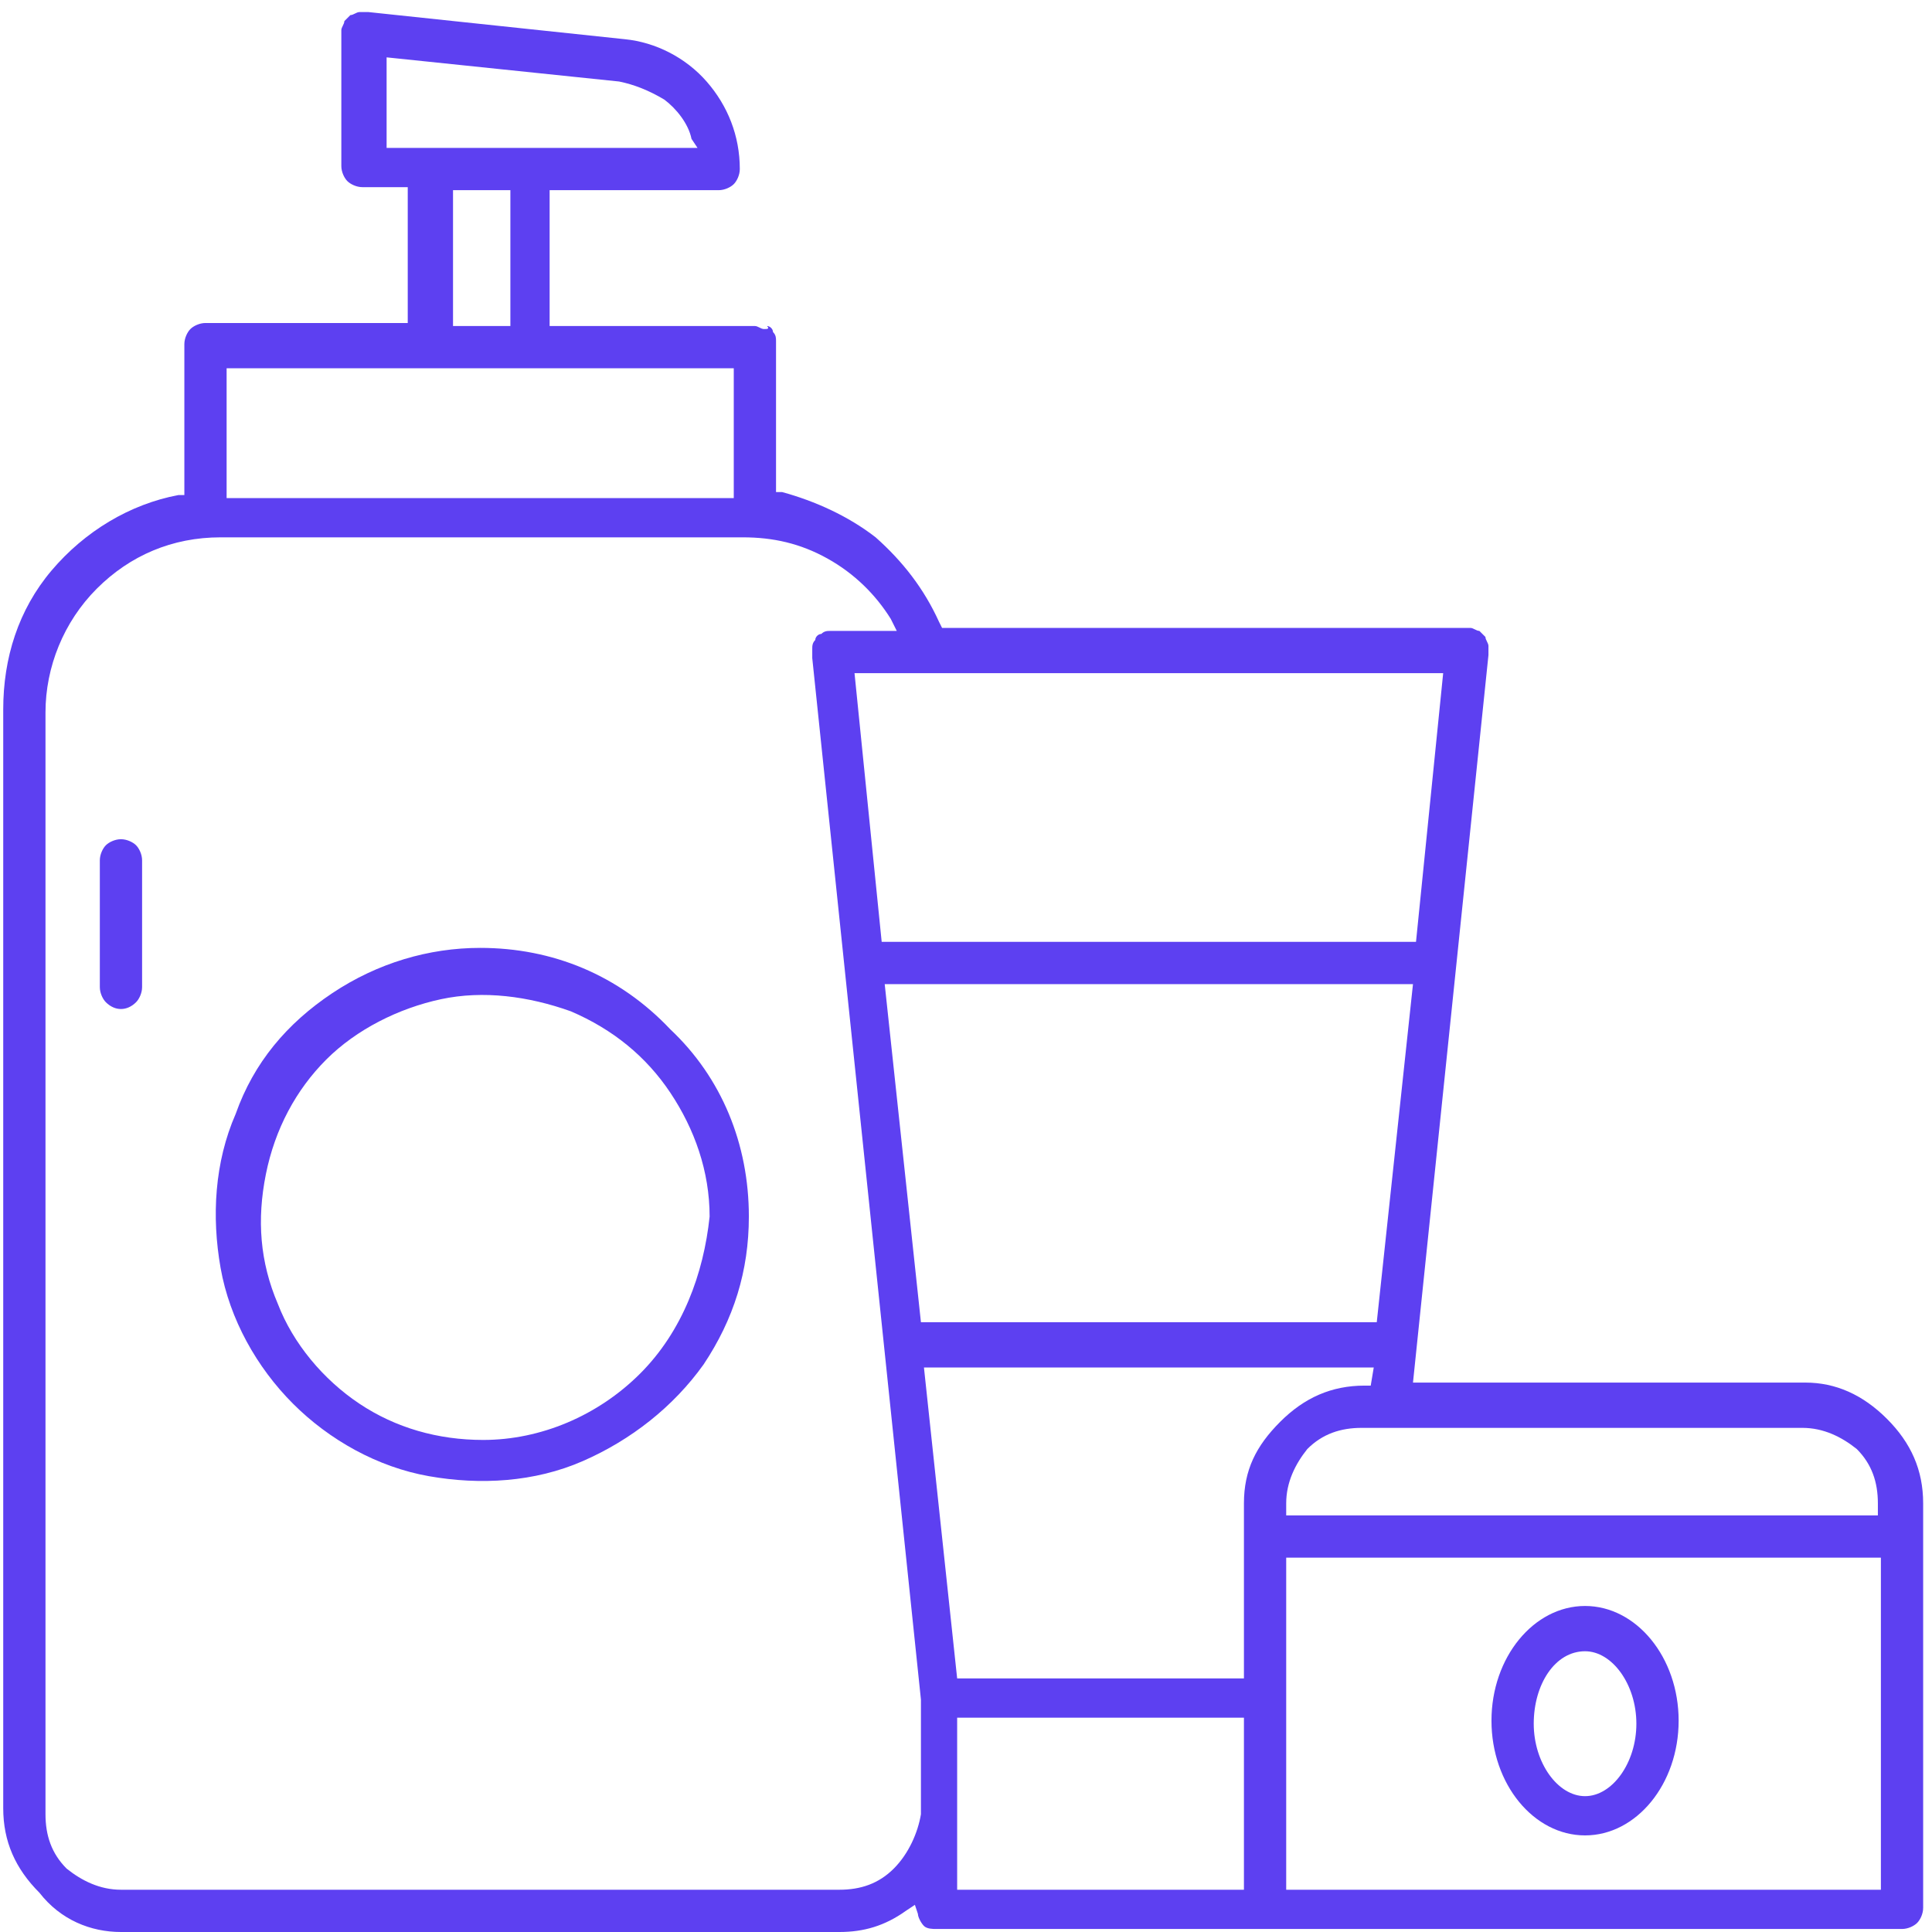 <svg width="64" height="64" viewBox="0 0 64 64" fill="none" xmlns="http://www.w3.org/2000/svg"><path d="M4.007 27.8c-.2 0-.4.1-.5.2-.1.1-.2.3-.2.5v4.2c0 .2.1.4.2.5.3.3.7.3 1 0 .1-.1.2-.3.2-.5v-4.2c0-.2-.1-.4-.2-.5-.1-.1-.3-.2-.5-.2zm11.9 3.6c-1.7 0-3.4.5-4.9 1.5-1.5 1-2.6 2.3-3.2 4-.7 1.6-.8 3.4-.5 5.1.3 1.7 1.2 3.3 2.4 4.5 1.2 1.2 2.8 2.1 4.5 2.4 1.7.3 3.5.2 5.1-.5 1.6-.7 3-1.8 4-3.2 1-1.5 1.5-3.1 1.5-4.9 0-2.4-.9-4.6-2.6-6.2-1.7-1.8-3.9-2.7-6.3-2.7zm5.3 14.1c-1.4 1.4-3.3 2.2-5.2 2.2-1.5 0-2.9-.4-4.1-1.2-1.2-.8-2.2-2-2.7-3.3-.6-1.4-.7-2.8-.4-4.3.3-1.5 1-2.8 2-3.8s2.4-1.7 3.8-2c1.4-.3 2.9-.1 4.3.4 1.4.6 2.5 1.5 3.3 2.7.8 1.2 1.3 2.6 1.3 4.1-.2 1.9-.9 3.8-2.3 5.2z" fill="#5D40F1"/><path d="M59.807 45.8h-13l2.5-24.1v-.3c0-.1-.1-.2-.1-.3l-.2-.2c-.1 0-.2-.1-.3-.1h-17.5l-.1-.2c-.5-1.1-1.2-2-2.1-2.8-.9-.7-2-1.2-3.1-1.5h-.2v-5c0-.1 0-.2-.1-.3 0-.1-.1-.2-.2-.2.1.1 0 .1-.1.1s-.2-.1-.3-.1h-6.8V6.3h5.6c.2 0 .4-.1.5-.2.1-.1.2-.3.2-.5 0-1.1-.4-2.1-1.1-2.9-.7-.8-1.7-1.3-2.7-1.4l-8.5-.9h-.3c-.1 0-.2.1-.3.1l-.2.2c0 .1-.1.2-.1.3v4.5c0 .2.1.4.2.5.1.1.3.2.5.2h1.5v4.5h-6.7c-.2 0-.4.1-.5.2-.1.1-.2.3-.2.5v5h-.2c-1.6.3-3.1 1.2-4.2 2.5s-1.6 2.9-1.6 4.6v36.4c0 1.1.4 2 1.2 2.8.7.9 1.7 1.3 2.7 1.3h23.8c.8 0 1.5-.2 2.2-.7l.3-.2.1.3c0 .1.1.3.2.4.1.1.3.1.4.1h32c.2 0 .4-.1.5-.2.1-.1.2-.3.2-.5V49.8c0-1.1-.4-2-1.2-2.8-.8-.8-1.7-1.2-2.7-1.2zm-12-23.5l-.9 8.9h-17.7l-.9-8.9h19.5zm-35-17.4v-3l7.7.8c.5.1 1 .3 1.5.6.4.3.8.8.9 1.3l.2.3h-10.3zm4.1 1.4v4.5h-1.9V6.3h1.9zm-9.4 5.9h16.8v4.3h-16.8v-4.3zm22.1 49.7c-.5.5-1.1.7-1.8.7h-23.8c-.7 0-1.3-.3-1.8-.7-.5-.5-.7-1.1-.7-1.8V23.6c0-1.5.6-3 1.7-4.1 1.1-1.1 2.5-1.7 4.1-1.7h17.3c1 0 1.9.2 2.8.7.9.5 1.6 1.2 2.1 2l.2.4h-2.2c-.1 0-.2 0-.3.1-.1 0-.2.1-.2.2-.1.1-.1.2-.1.3v.3l3.6 34.5v3.8c-.1.6-.4 1.3-.9 1.8zm-.3-29.3h17.5l-1.2 11.2h-15.1l-1.2-11.2zm11.9 30h-9.5v-5.7h9.5v5.7zm0-12.8v5.8h-9.5l-1.1-10.3h14.9l-.1.6h-.2v-.1.1c-1.1 0-2 .4-2.8 1.2-.8.8-1.2 1.6-1.2 2.7zm21.1 12.8h-19.7v-11h19.7v11zm0-12.4h-19.7v-.4c0-.7.3-1.3.7-1.8.5-.5 1.1-.7 1.8-.7h14.6c.7 0 1.3.3 1.8.7.5.5.7 1.1.7 1.8v.4h.1z" fill="#5D40F1"/><path d="M52.507 60.8c1.7 0 3.1-1.7 3.1-3.8 0-2.1-1.4-3.8-3.1-3.8-1.7 0-3.1 1.7-3.1 3.8 0 2.1 1.4 3.8 3.1 3.8zm0-6.1c.9 0 1.7 1.1 1.7 2.4 0 1.3-.8 2.4-1.7 2.4-.9 0-1.7-1.1-1.7-2.4 0-1.3.7-2.4 1.7-2.4z" fill="#5D40F1"/></svg>
